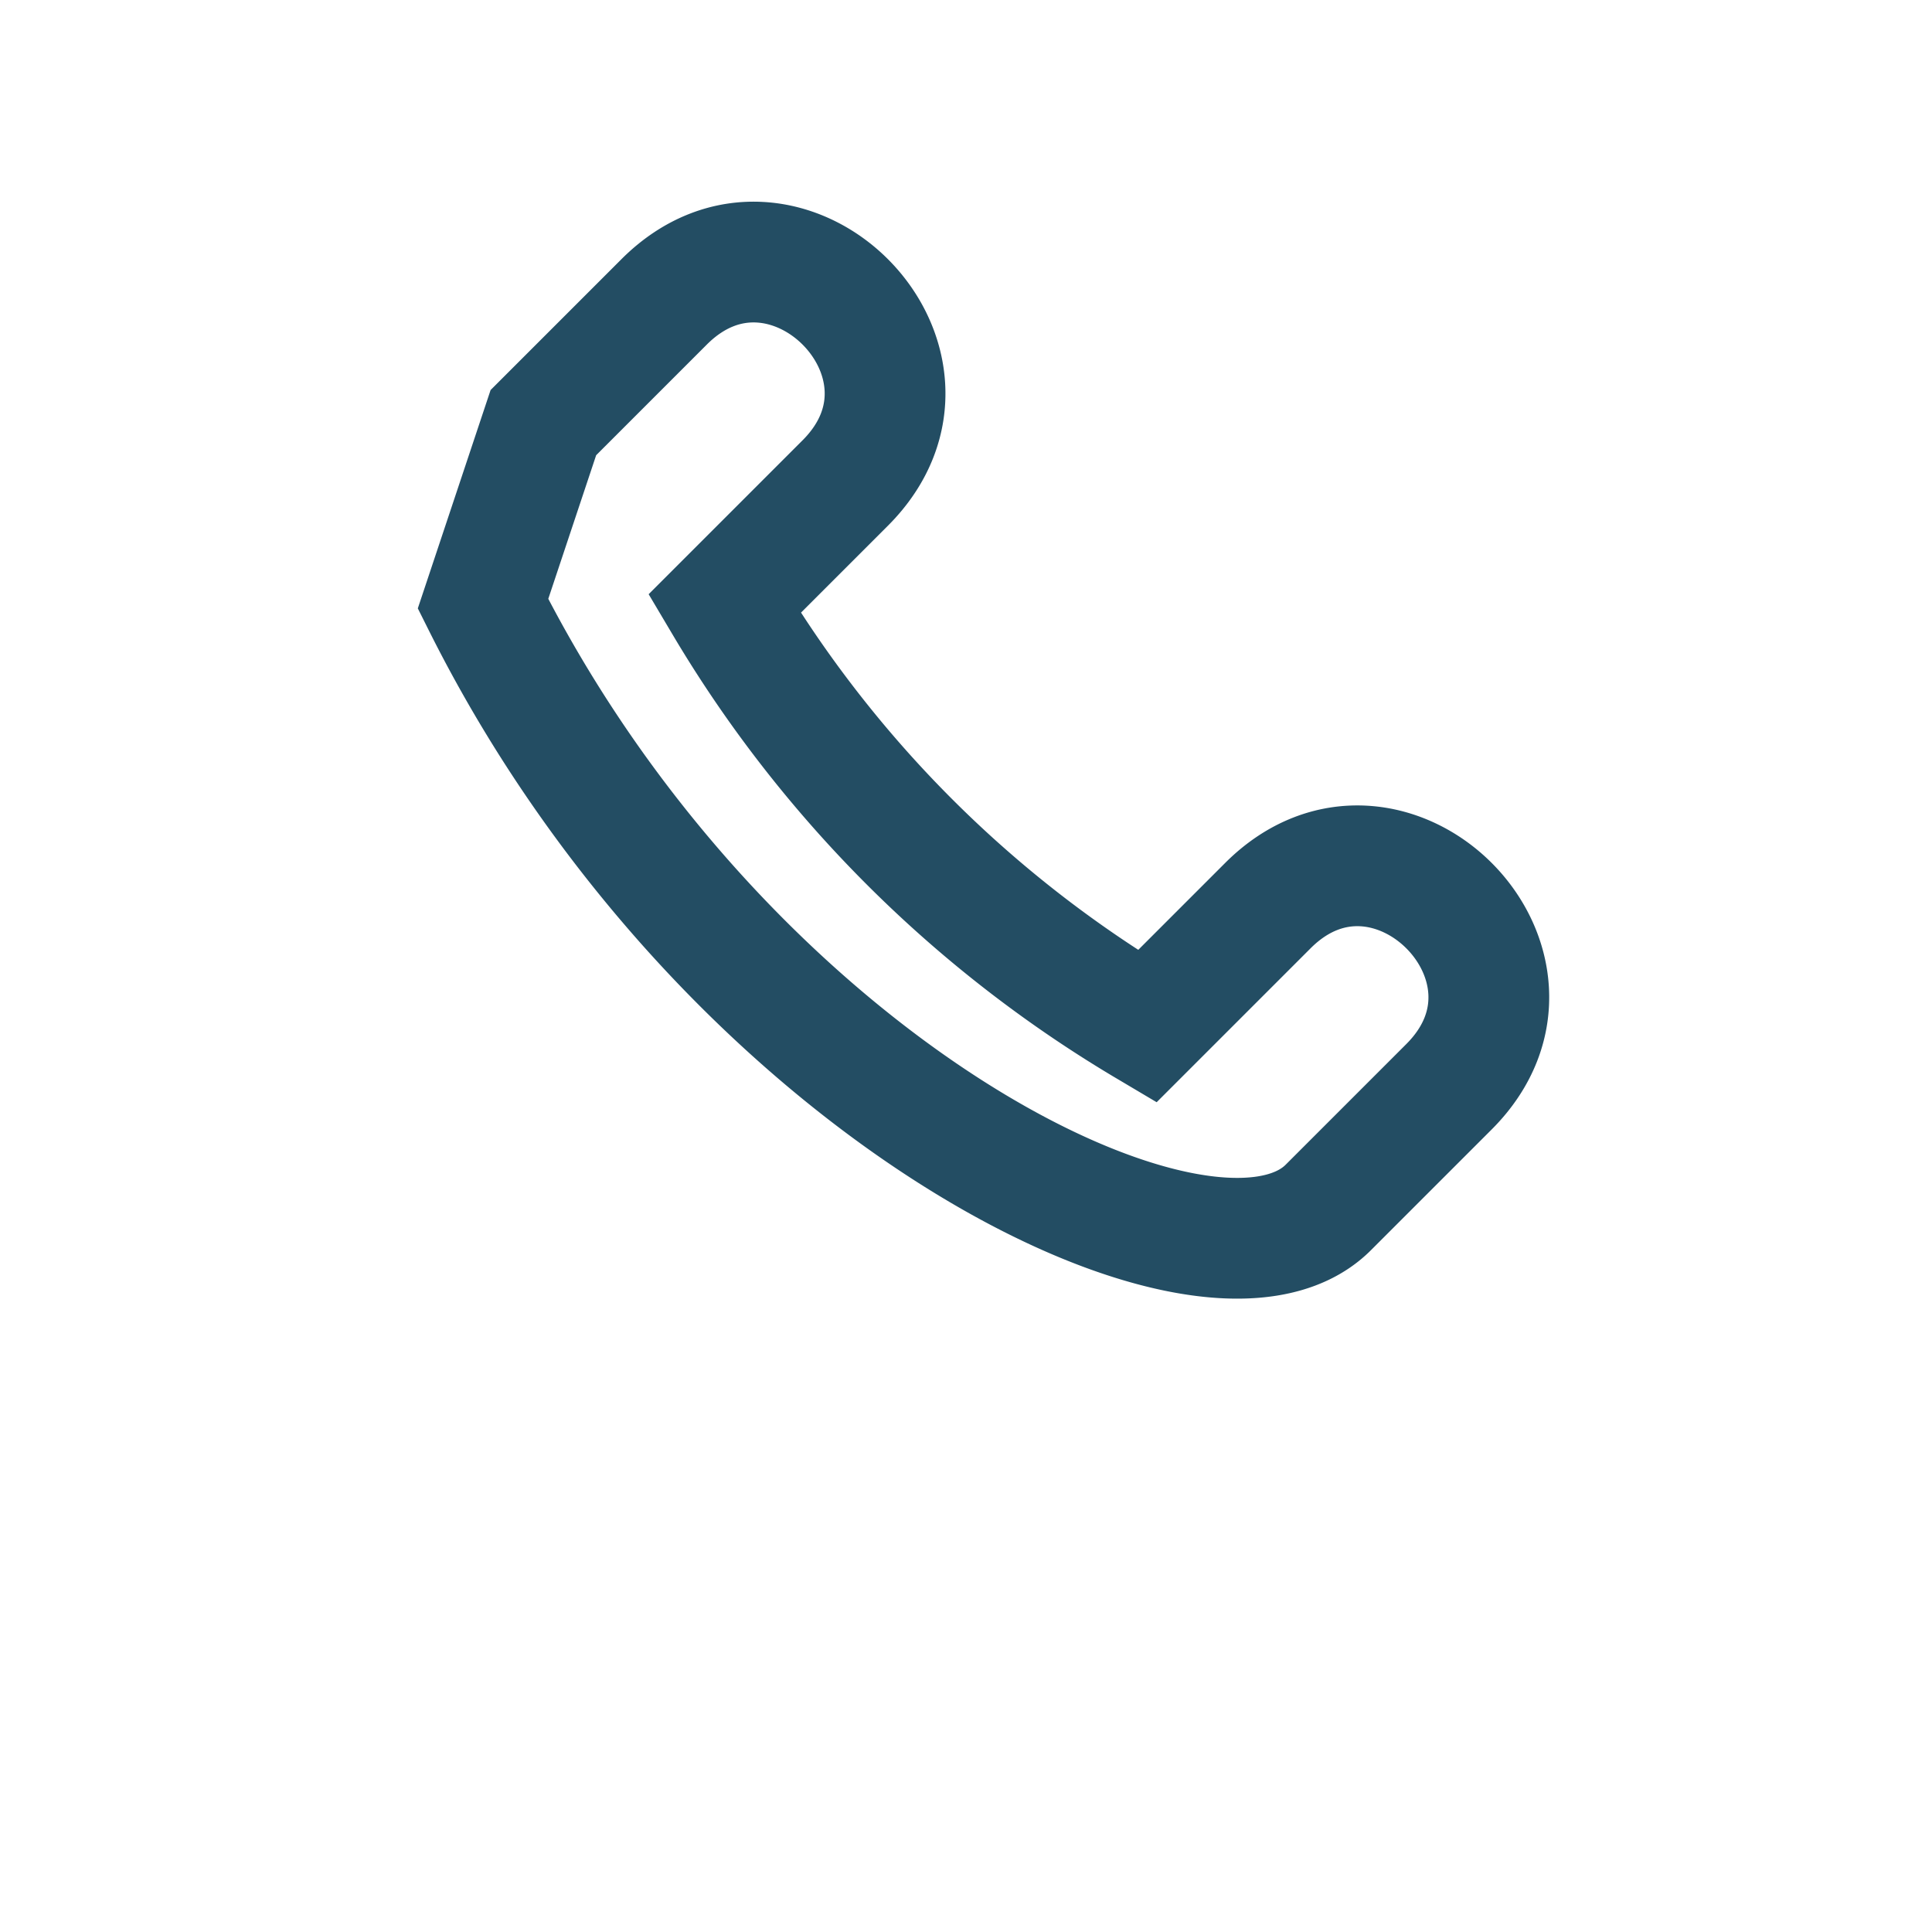 <?xml version="1.0" encoding="UTF-8"?>
<svg xmlns="http://www.w3.org/2000/svg" width="32" height="32" viewBox="0 0 32 32"><path d="M8 10c4 8 12 12 14 10l2-2c2-2-1-5-3-3l-2 2a20 20 0 01-7-7l2-2c2-2-1-5-3-3l-2 2z" fill="none" stroke="#234D63" stroke-width="2"/></svg>